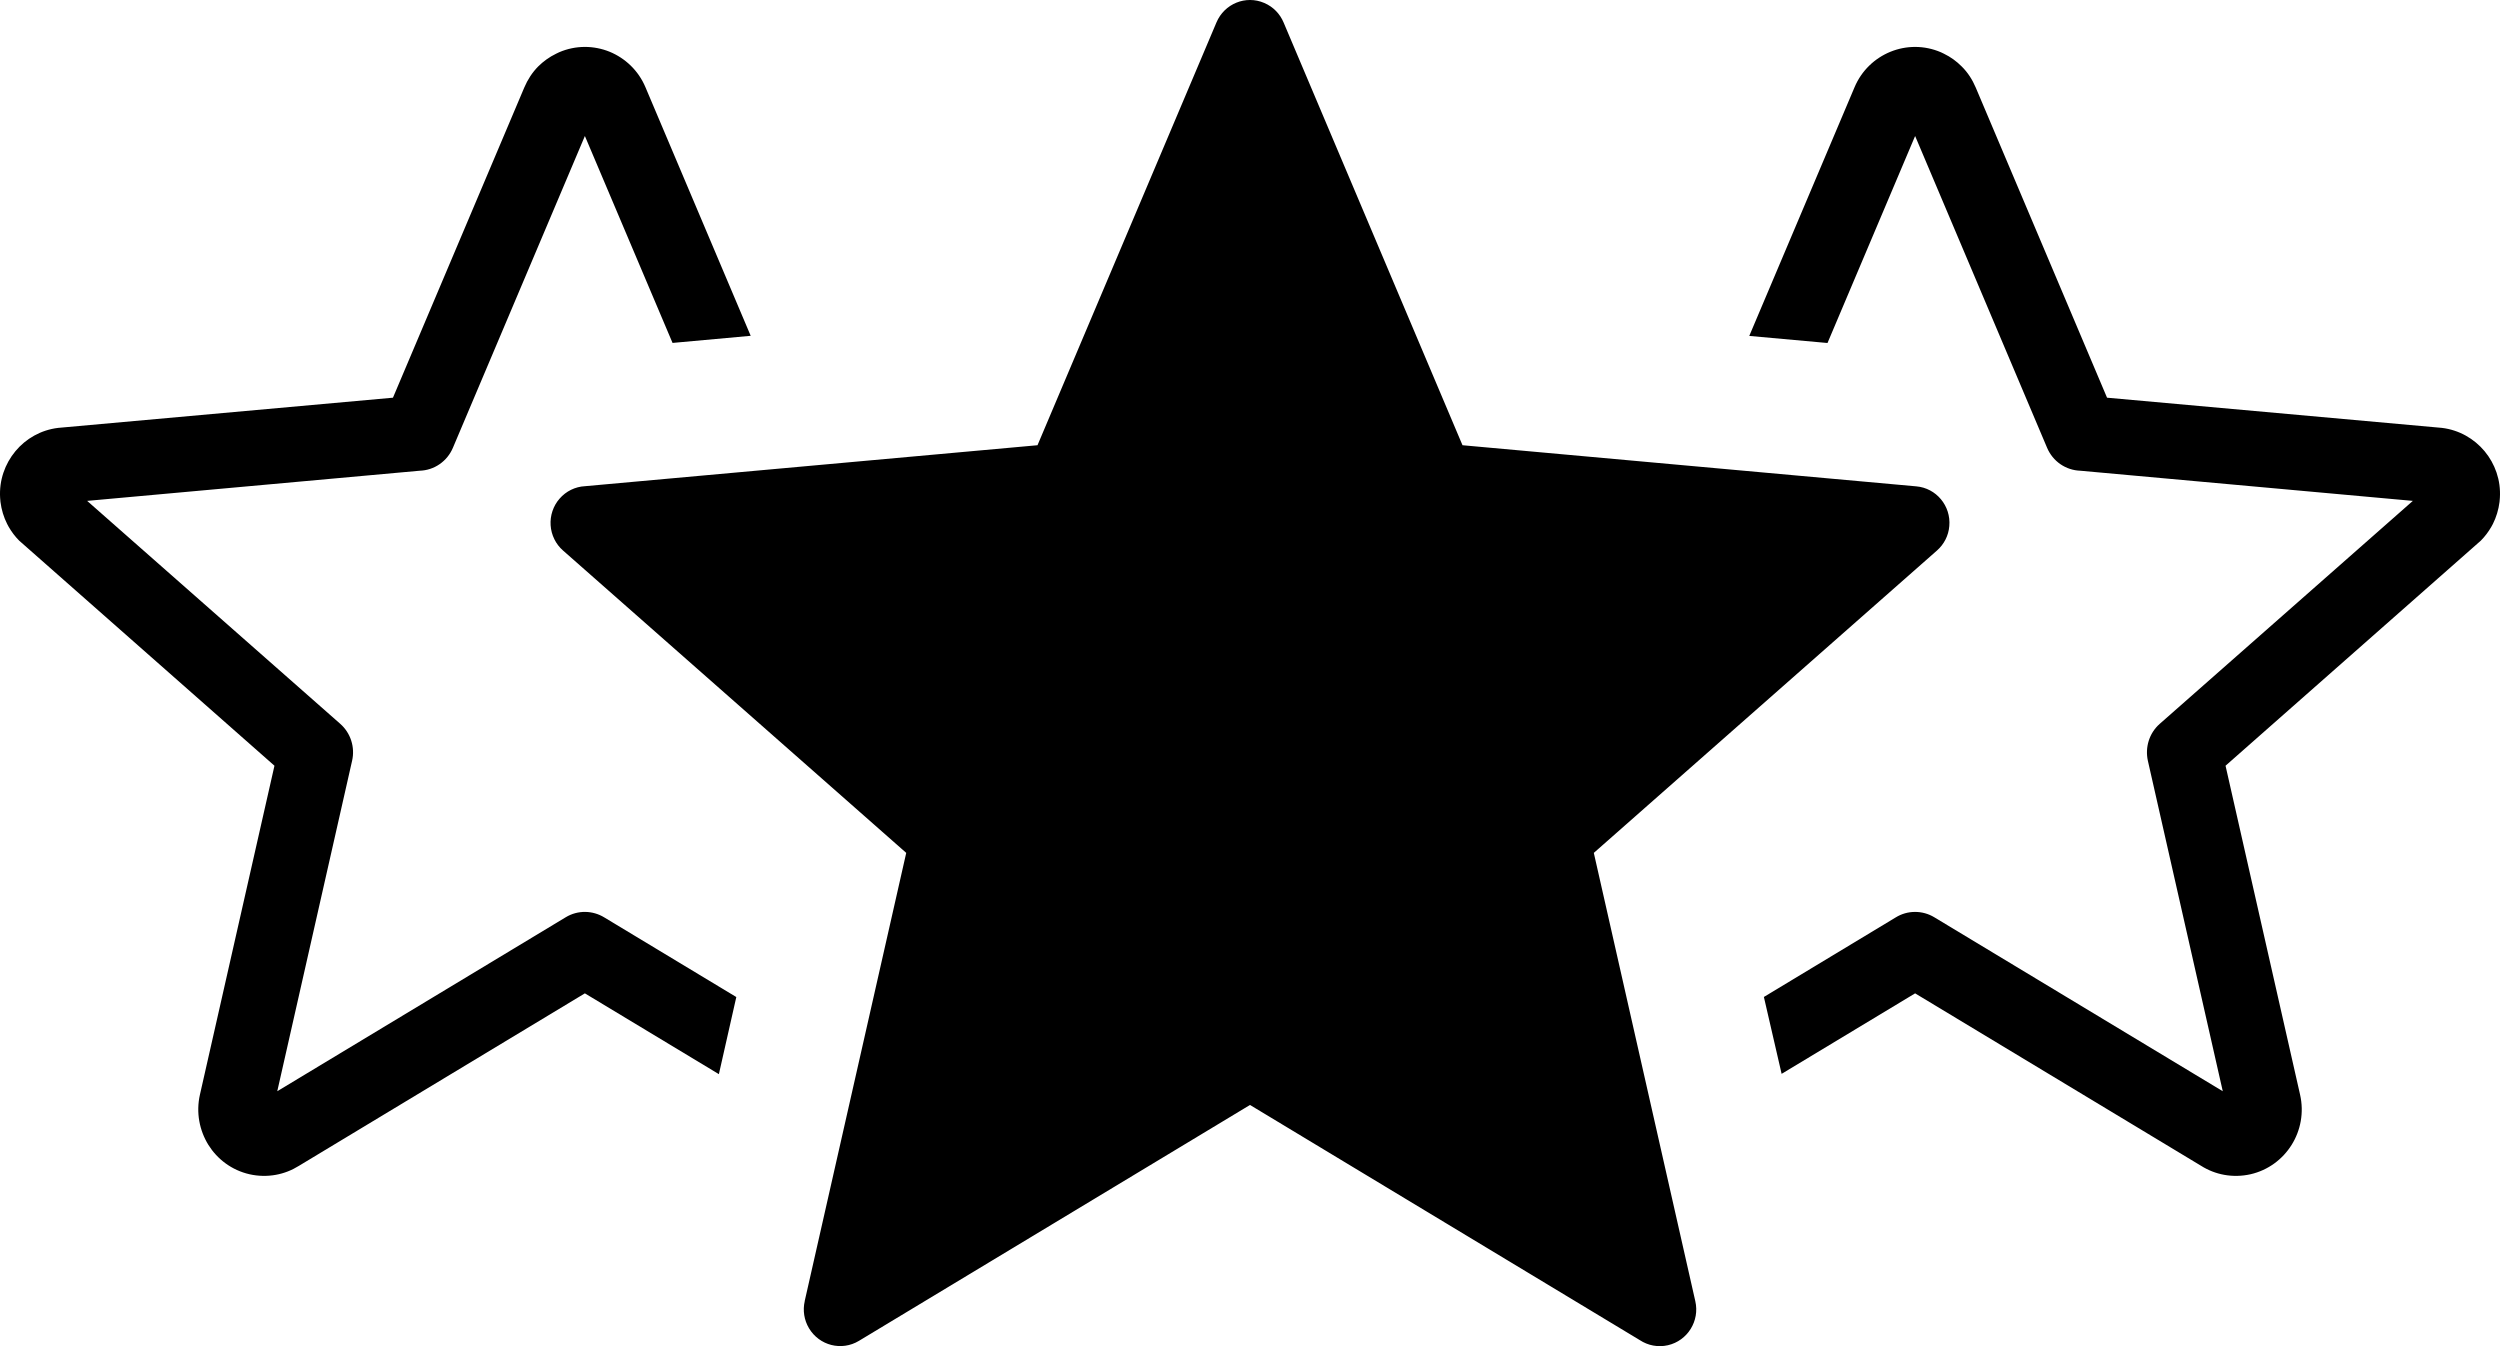<svg width="65" height="35" viewBox="0 0 65 35" fill="none" xmlns="http://www.w3.org/2000/svg">
<path d="M51.369 2.276L54.783 10.34L63.49 11.125C63.937 11.179 64.328 11.406 64.599 11.731C64.872 12.059 65.025 12.487 64.997 12.941L64.988 13.049C64.962 13.254 64.903 13.448 64.815 13.623L64.775 13.696C64.7 13.828 64.607 13.95 64.502 14.056L57.864 19.909L59.802 28.462C59.908 28.926 59.816 29.393 59.582 29.767C59.35 30.139 58.973 30.426 58.512 30.531C58.285 30.582 58.052 30.586 57.831 30.546C57.617 30.508 57.412 30.427 57.23 30.312L49.793 25.827L46.322 27.92L45.861 25.921L49.29 23.852C49.441 23.759 49.613 23.71 49.789 23.71C49.966 23.709 50.139 23.757 50.29 23.848L57.792 28.372L55.844 19.777C55.77 19.436 55.874 19.067 56.152 18.821L62.734 13.023L54.089 12.239C53.904 12.233 53.724 12.174 53.571 12.069C53.418 11.964 53.298 11.816 53.225 11.644L49.793 3.536L47.515 8.918L45.481 8.734L48.217 2.271C48.401 1.833 48.745 1.512 49.151 1.346C49.559 1.18 50.029 1.172 50.464 1.359L50.539 1.395C50.717 1.481 50.874 1.596 51.004 1.728C51.16 1.881 51.282 2.07 51.369 2.276V2.276ZM33.375 0.588L38.025 11.576L49.822 12.645C50.342 12.689 50.728 13.152 50.682 13.677C50.661 13.933 50.54 14.156 50.363 14.312L41.439 22.175L44.078 33.831C44.196 34.344 43.877 34.858 43.366 34.976C43.106 35.036 42.844 34.981 42.636 34.844L32.5 28.729L22.331 34.863C21.883 35.133 21.302 34.986 21.033 34.533C20.907 34.322 20.868 34.07 20.923 33.831L20.922 33.829L23.562 22.175L14.637 14.312C14.544 14.23 14.467 14.13 14.412 14.017C14.357 13.905 14.324 13.782 14.316 13.657C14.308 13.532 14.324 13.406 14.364 13.288C14.404 13.169 14.466 13.059 14.549 12.965C14.632 12.869 14.733 12.791 14.847 12.735C14.96 12.68 15.084 12.647 15.21 12.641L26.975 11.576L31.628 0.583C31.834 0.096 32.39 -0.131 32.871 0.077C33.108 0.178 33.283 0.366 33.375 0.588V0.588ZM15.207 3.536L11.775 11.644C11.702 11.816 11.582 11.964 11.429 12.069C11.276 12.175 11.097 12.233 10.911 12.239L2.266 13.023L8.848 18.821C8.98 18.938 9.078 19.088 9.132 19.256C9.186 19.425 9.194 19.605 9.155 19.777L7.209 28.372L14.71 23.848C15.028 23.656 15.412 23.67 15.71 23.852L19.144 25.923L18.691 27.928L15.207 25.827L7.77 30.313C7.588 30.427 7.383 30.508 7.169 30.546C6.948 30.586 6.715 30.582 6.489 30.531C6.026 30.426 5.65 30.139 5.418 29.767C5.186 29.392 5.093 28.926 5.198 28.462L7.136 19.909L0.498 14.056C0.393 13.95 0.3 13.828 0.225 13.696L0.186 13.623C0.097 13.448 0.038 13.254 0.012 13.049L0.003 12.944C-0.025 12.488 0.128 12.06 0.401 11.731C0.672 11.405 1.063 11.179 1.512 11.125L10.217 10.34L13.631 2.276C13.718 2.07 13.841 1.881 13.994 1.727C14.126 1.596 14.282 1.482 14.46 1.396L14.537 1.359C14.97 1.172 15.441 1.18 15.849 1.345C16.255 1.512 16.599 1.833 16.783 2.271L19.518 8.731L17.486 8.916L15.207 3.536V3.536Z" fill="black"/>
</svg>
